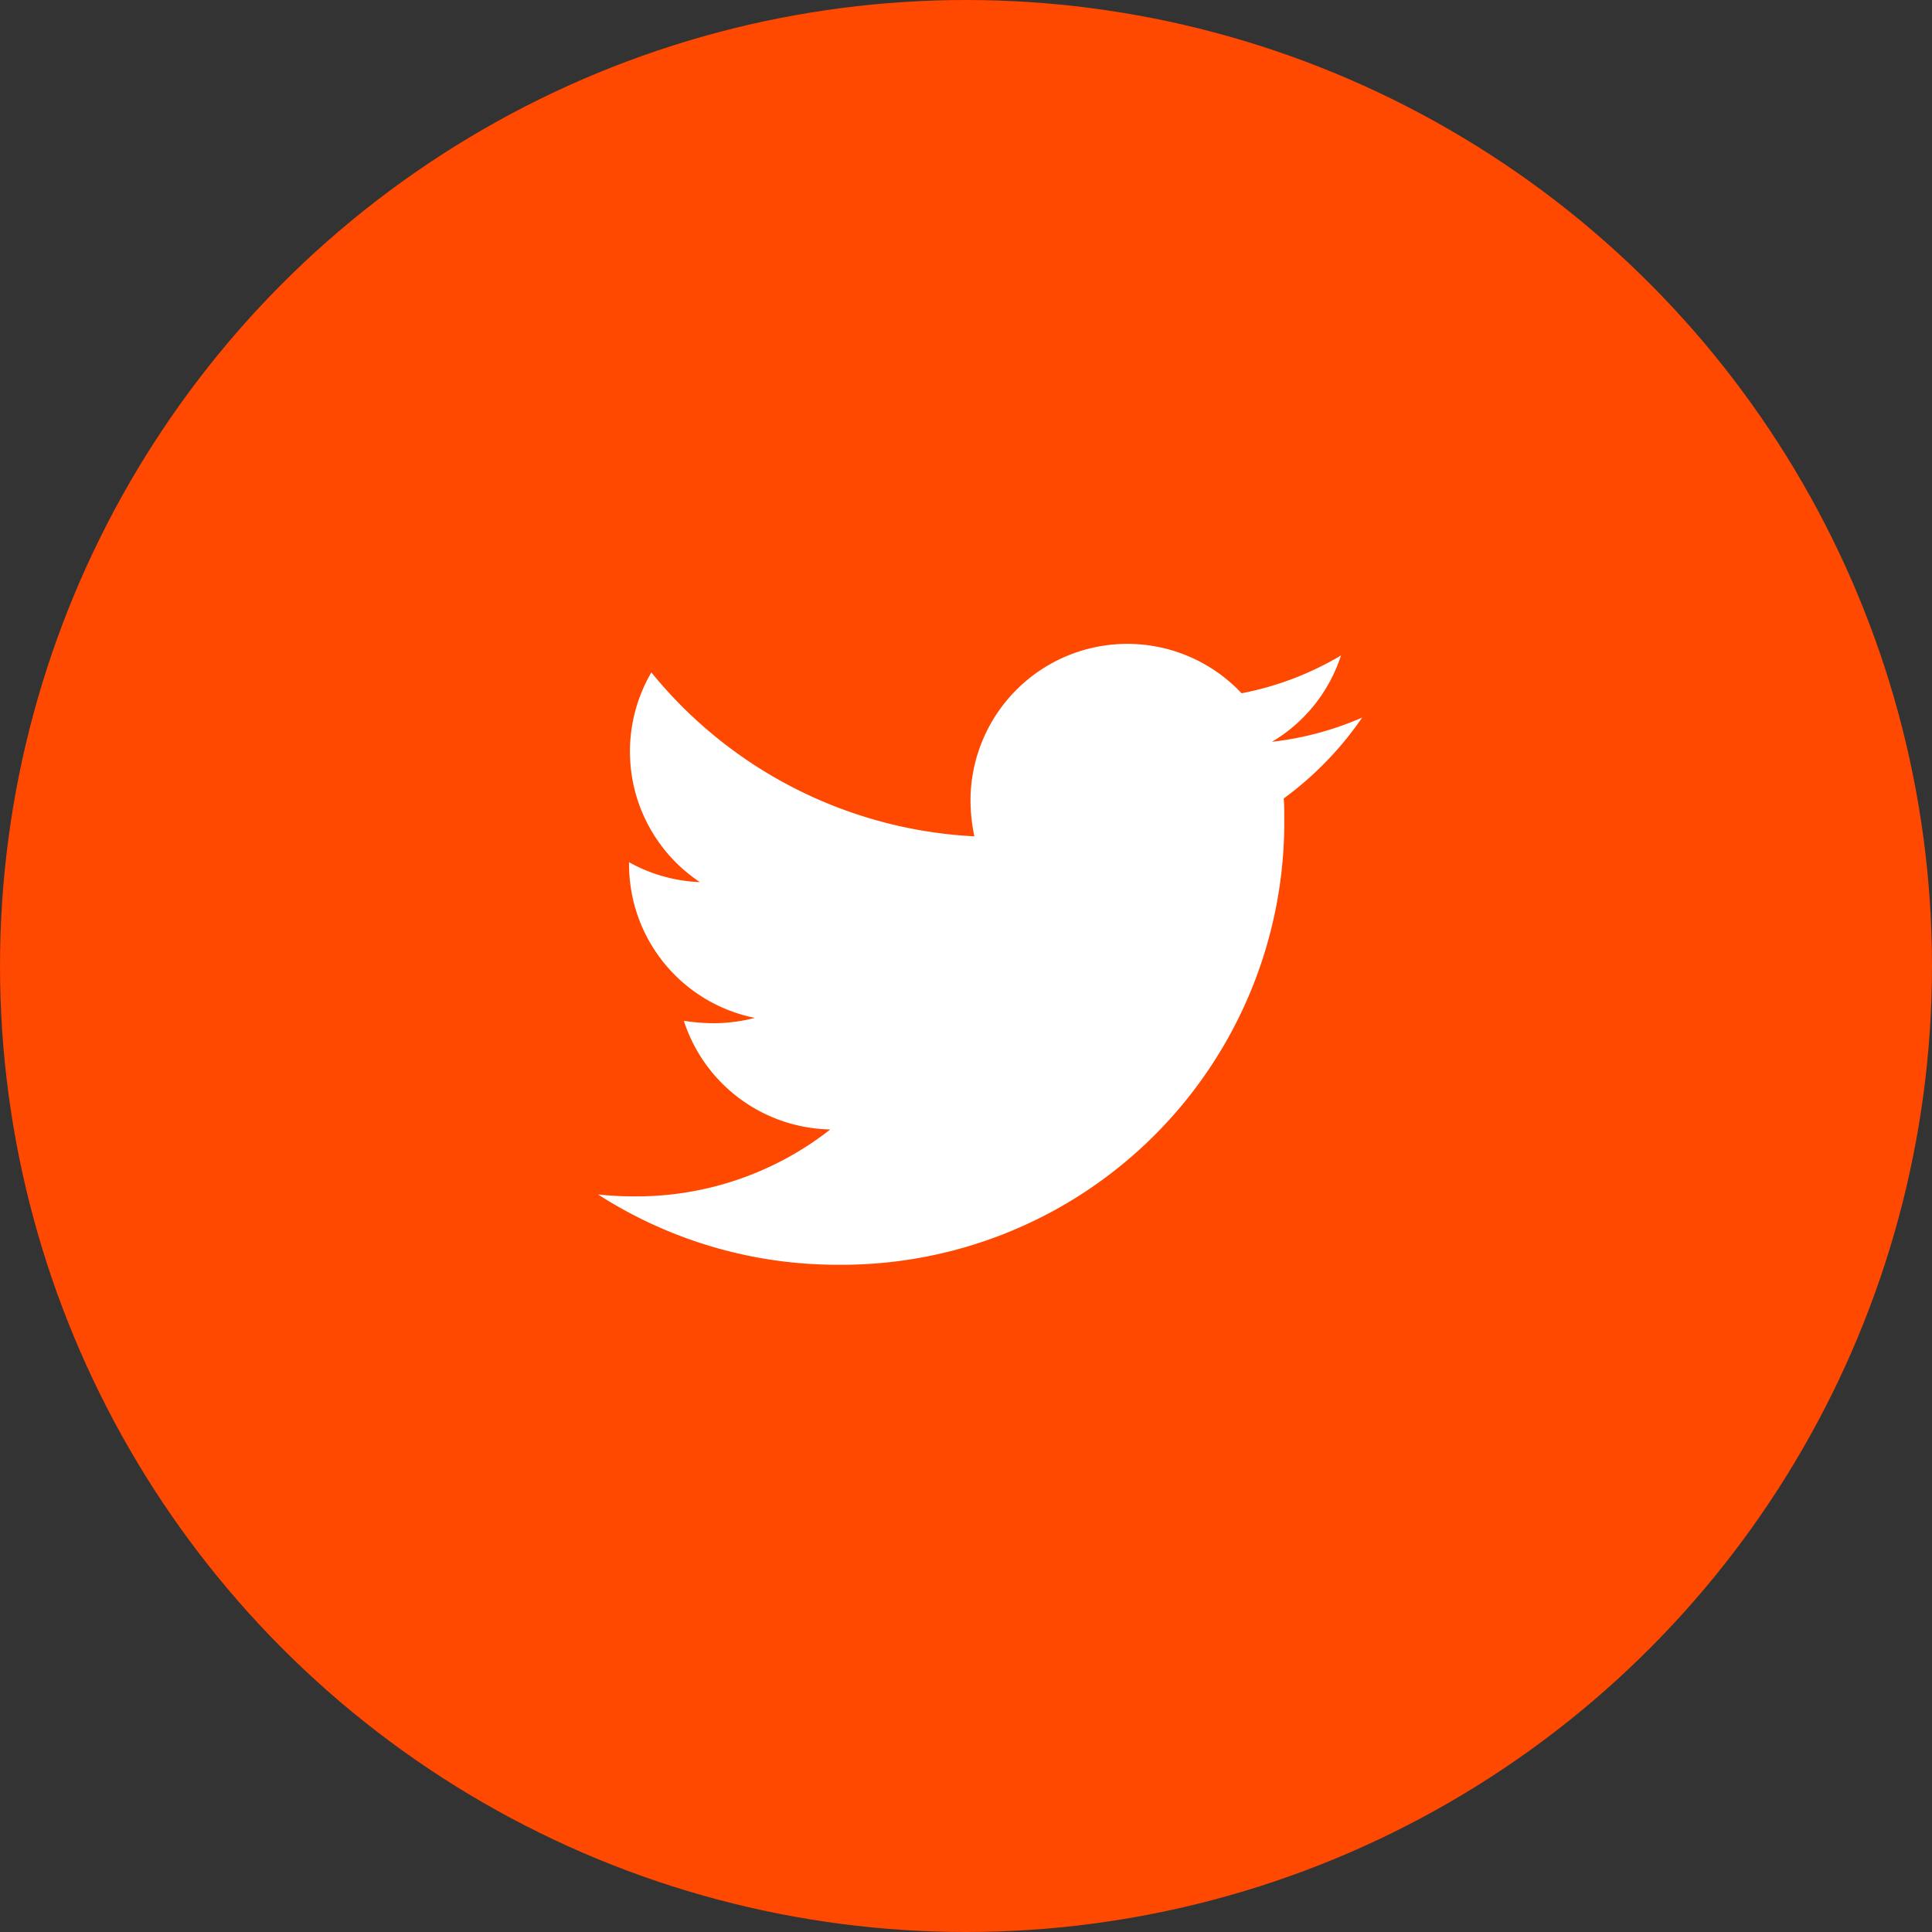 <svg xmlns="http://www.w3.org/2000/svg" width="42" height="42" viewBox="0 0 42 42">
  <rect x="0" y="0" width="42" height="42" fill="#333333" stroke="none"/>
  <g id="Grupo_71" data-name="Grupo 71" transform="translate(-1145 -10291)">
    <circle id="Elipse_3" data-name="Elipse 3" cx="21" cy="21" r="21" transform="translate(1145 10291)" fill="#ff4800"/>
    <path id="twitter-brands_1_" data-name="twitter-brands (1)" d="M14.908,51.445c.011.148.011.3.011.443a9.623,9.623,0,0,1-9.689,9.689A9.623,9.623,0,0,1,0,60.048a7.045,7.045,0,0,0,.822.042A6.82,6.82,0,0,0,5.05,58.635a3.411,3.411,0,0,1-3.184-2.362,4.294,4.294,0,0,0,.643.053,3.6,3.6,0,0,0,.9-.116A3.406,3.406,0,0,1,.675,52.868v-.042a3.43,3.43,0,0,0,1.539.432A3.41,3.41,0,0,1,1.16,48.7a9.68,9.68,0,0,0,7.022,3.563,3.844,3.844,0,0,1-.084-.78,3.409,3.409,0,0,1,5.893-2.33,6.7,6.7,0,0,0,2.161-.822,3.4,3.4,0,0,1-1.5,1.877,6.827,6.827,0,0,0,1.961-.527,7.32,7.32,0,0,1-1.708,1.761Z" transform="translate(1158 10256.918)" fill="#fff"/>
  </g>
</svg>
